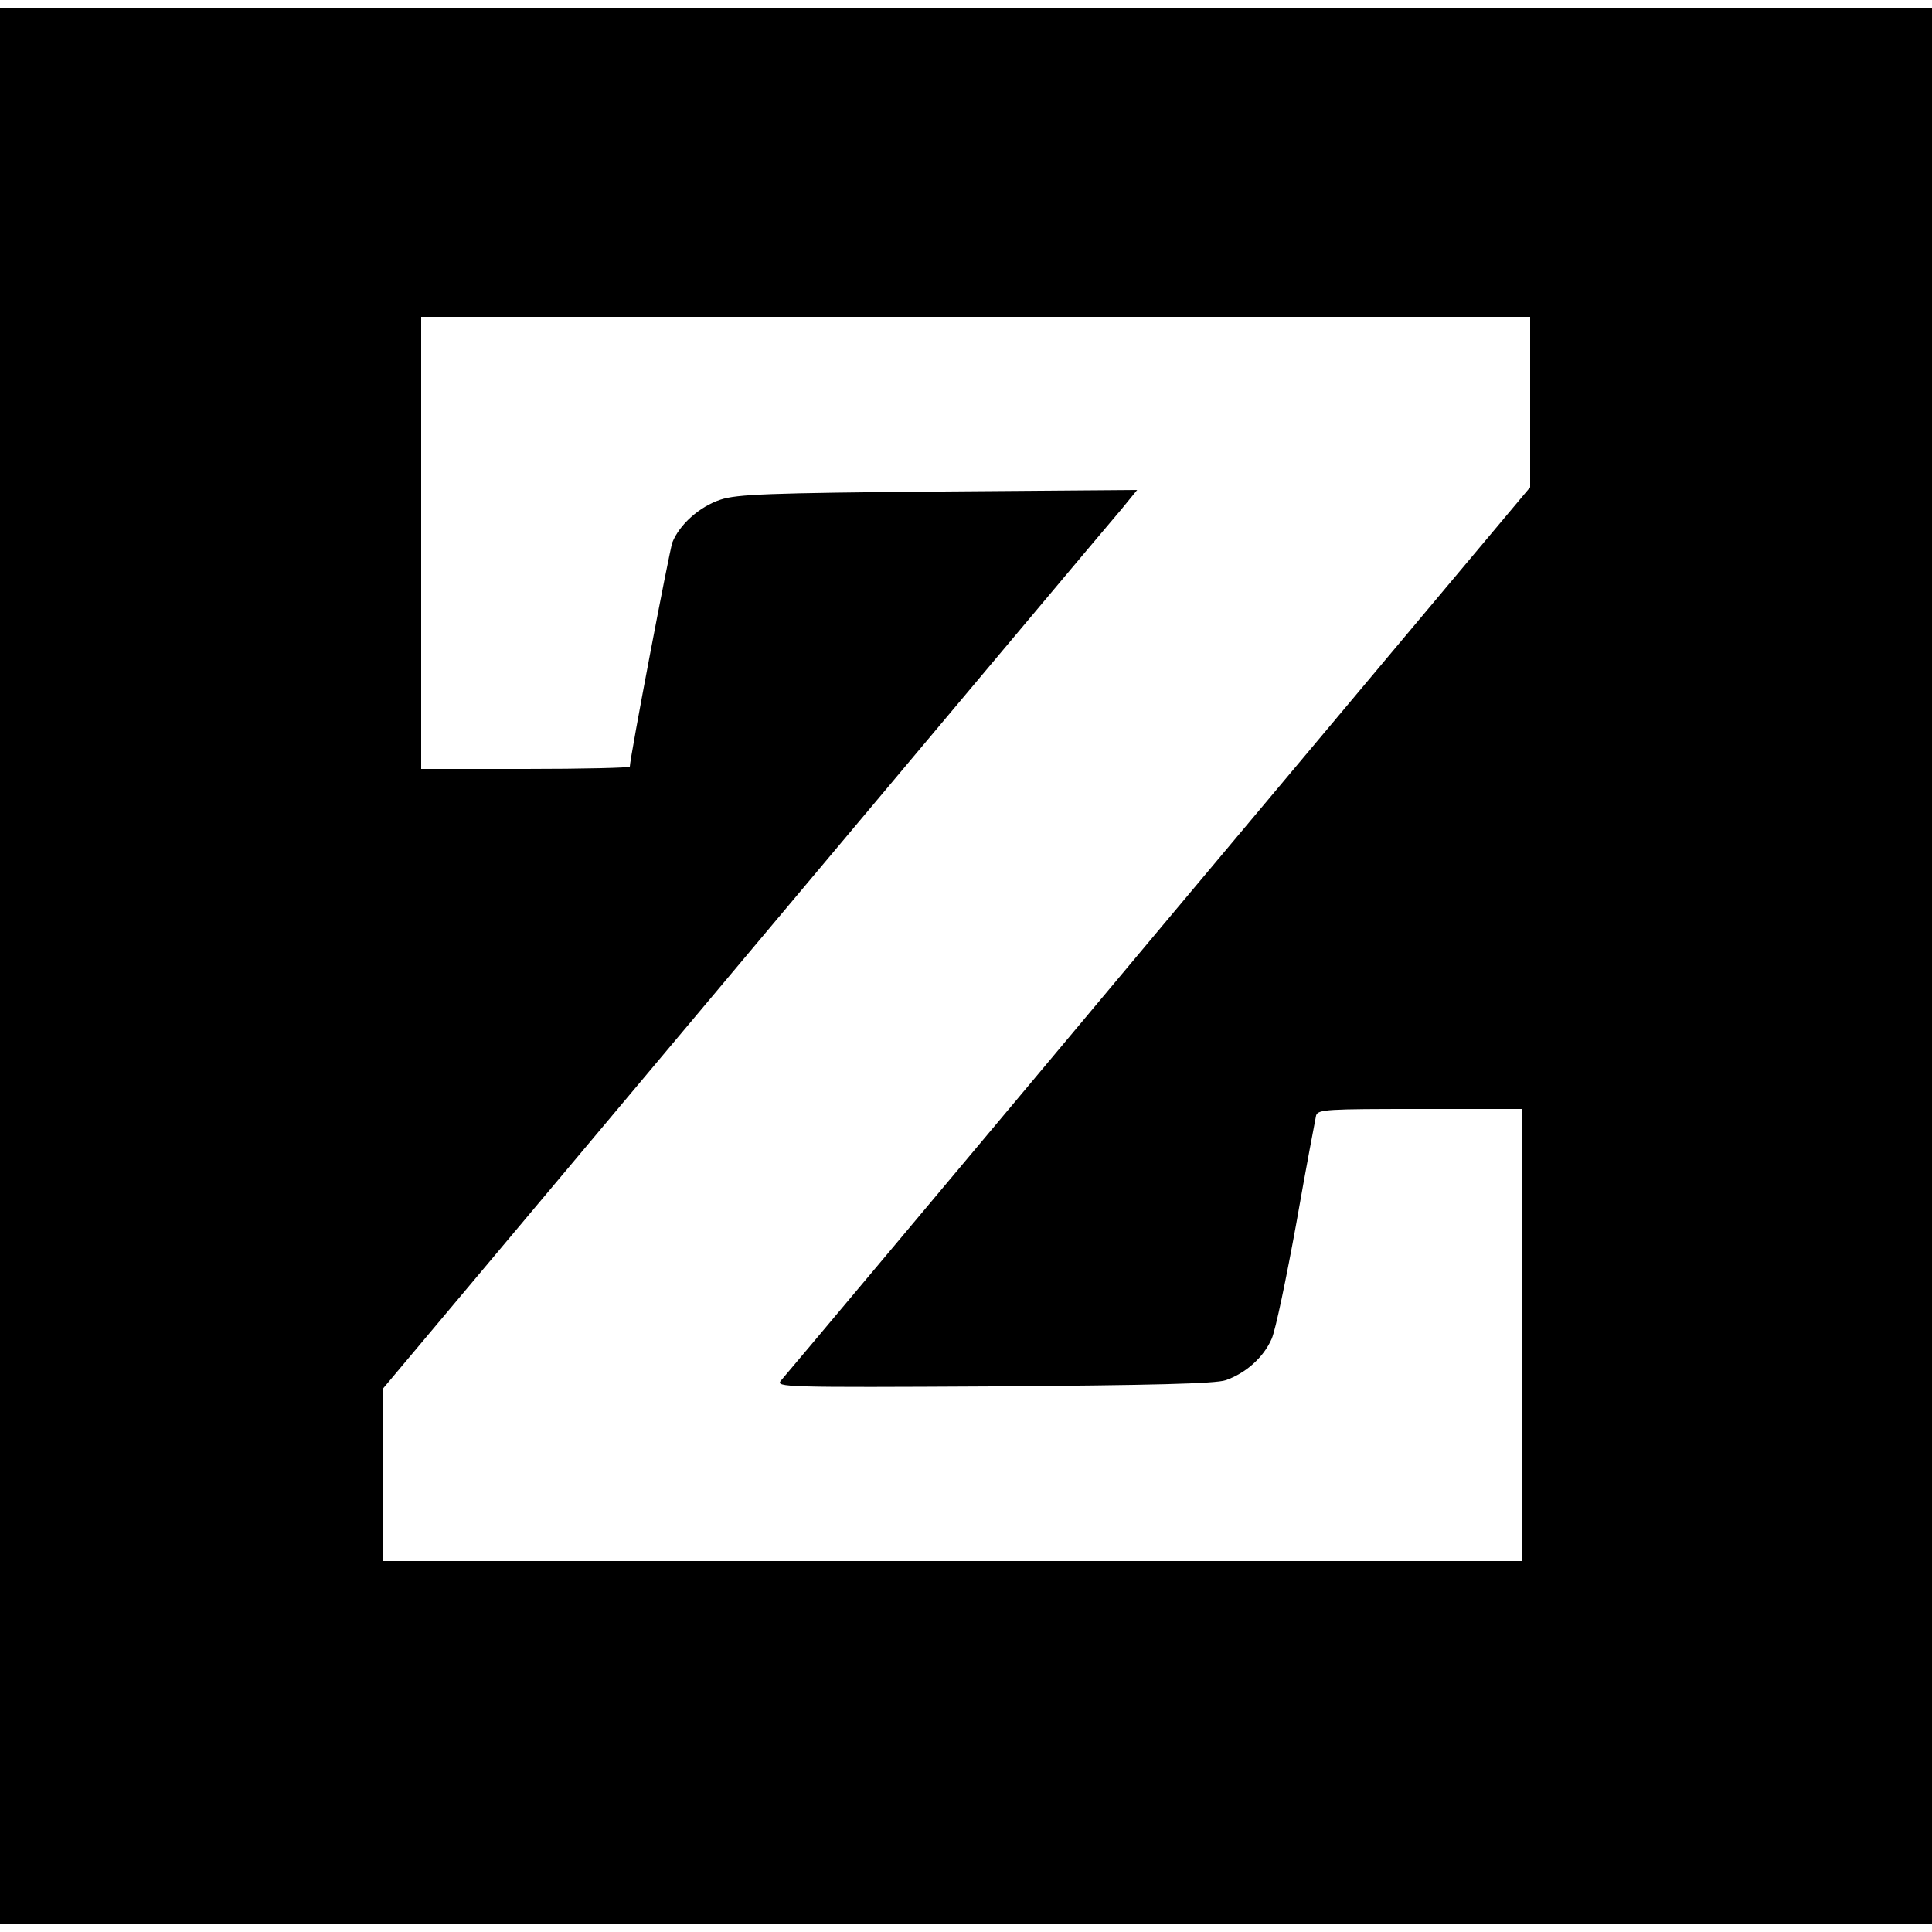 <?xml version="1.0" standalone="no"?>
<!DOCTYPE svg PUBLIC "-//W3C//DTD SVG 20010904//EN"
 "http://www.w3.org/TR/2001/REC-SVG-20010904/DTD/svg10.dtd">
<svg version="1.0" xmlns="http://www.w3.org/2000/svg"
 width="500pt" height="500pt" viewBox="0 0 500 500"
 preserveAspectRatio="xMidYMid meet">
<g transform="translate(0,500) scale(0.1,-0.1)"
fill="#000000" stroke="none">
<path d="M0 2500 l0 -2480 2500 0 2500 0 0 2480 0 2480 -2500 0 -2500 0 0
-2480z m3960 1460 l0 -221 -962 -1147 c-528 -631 -968 -1155 -977 -1165 -14
-17 7 -18 550 -15 414 3 574 7 601 16 52 18 98 59 119 107 10 22 38 157 64
300 25 143 49 268 51 278 5 16 27 17 270 17 l264 0 0 -585 0 -585 -1475 0
-1475 0 0 223 0 222 936 1115 c515 613 954 1137 977 1163 l40 49 -514 -4
c-442 -4 -521 -7 -564 -21 -55 -18 -107 -65 -125 -111 -8 -23 -110 -558 -110
-580 0 -3 -121 -6 -270 -6 l-270 0 0 585 0 585 1435 0 1435 0 0 -220z"/>
</g>
</svg>
